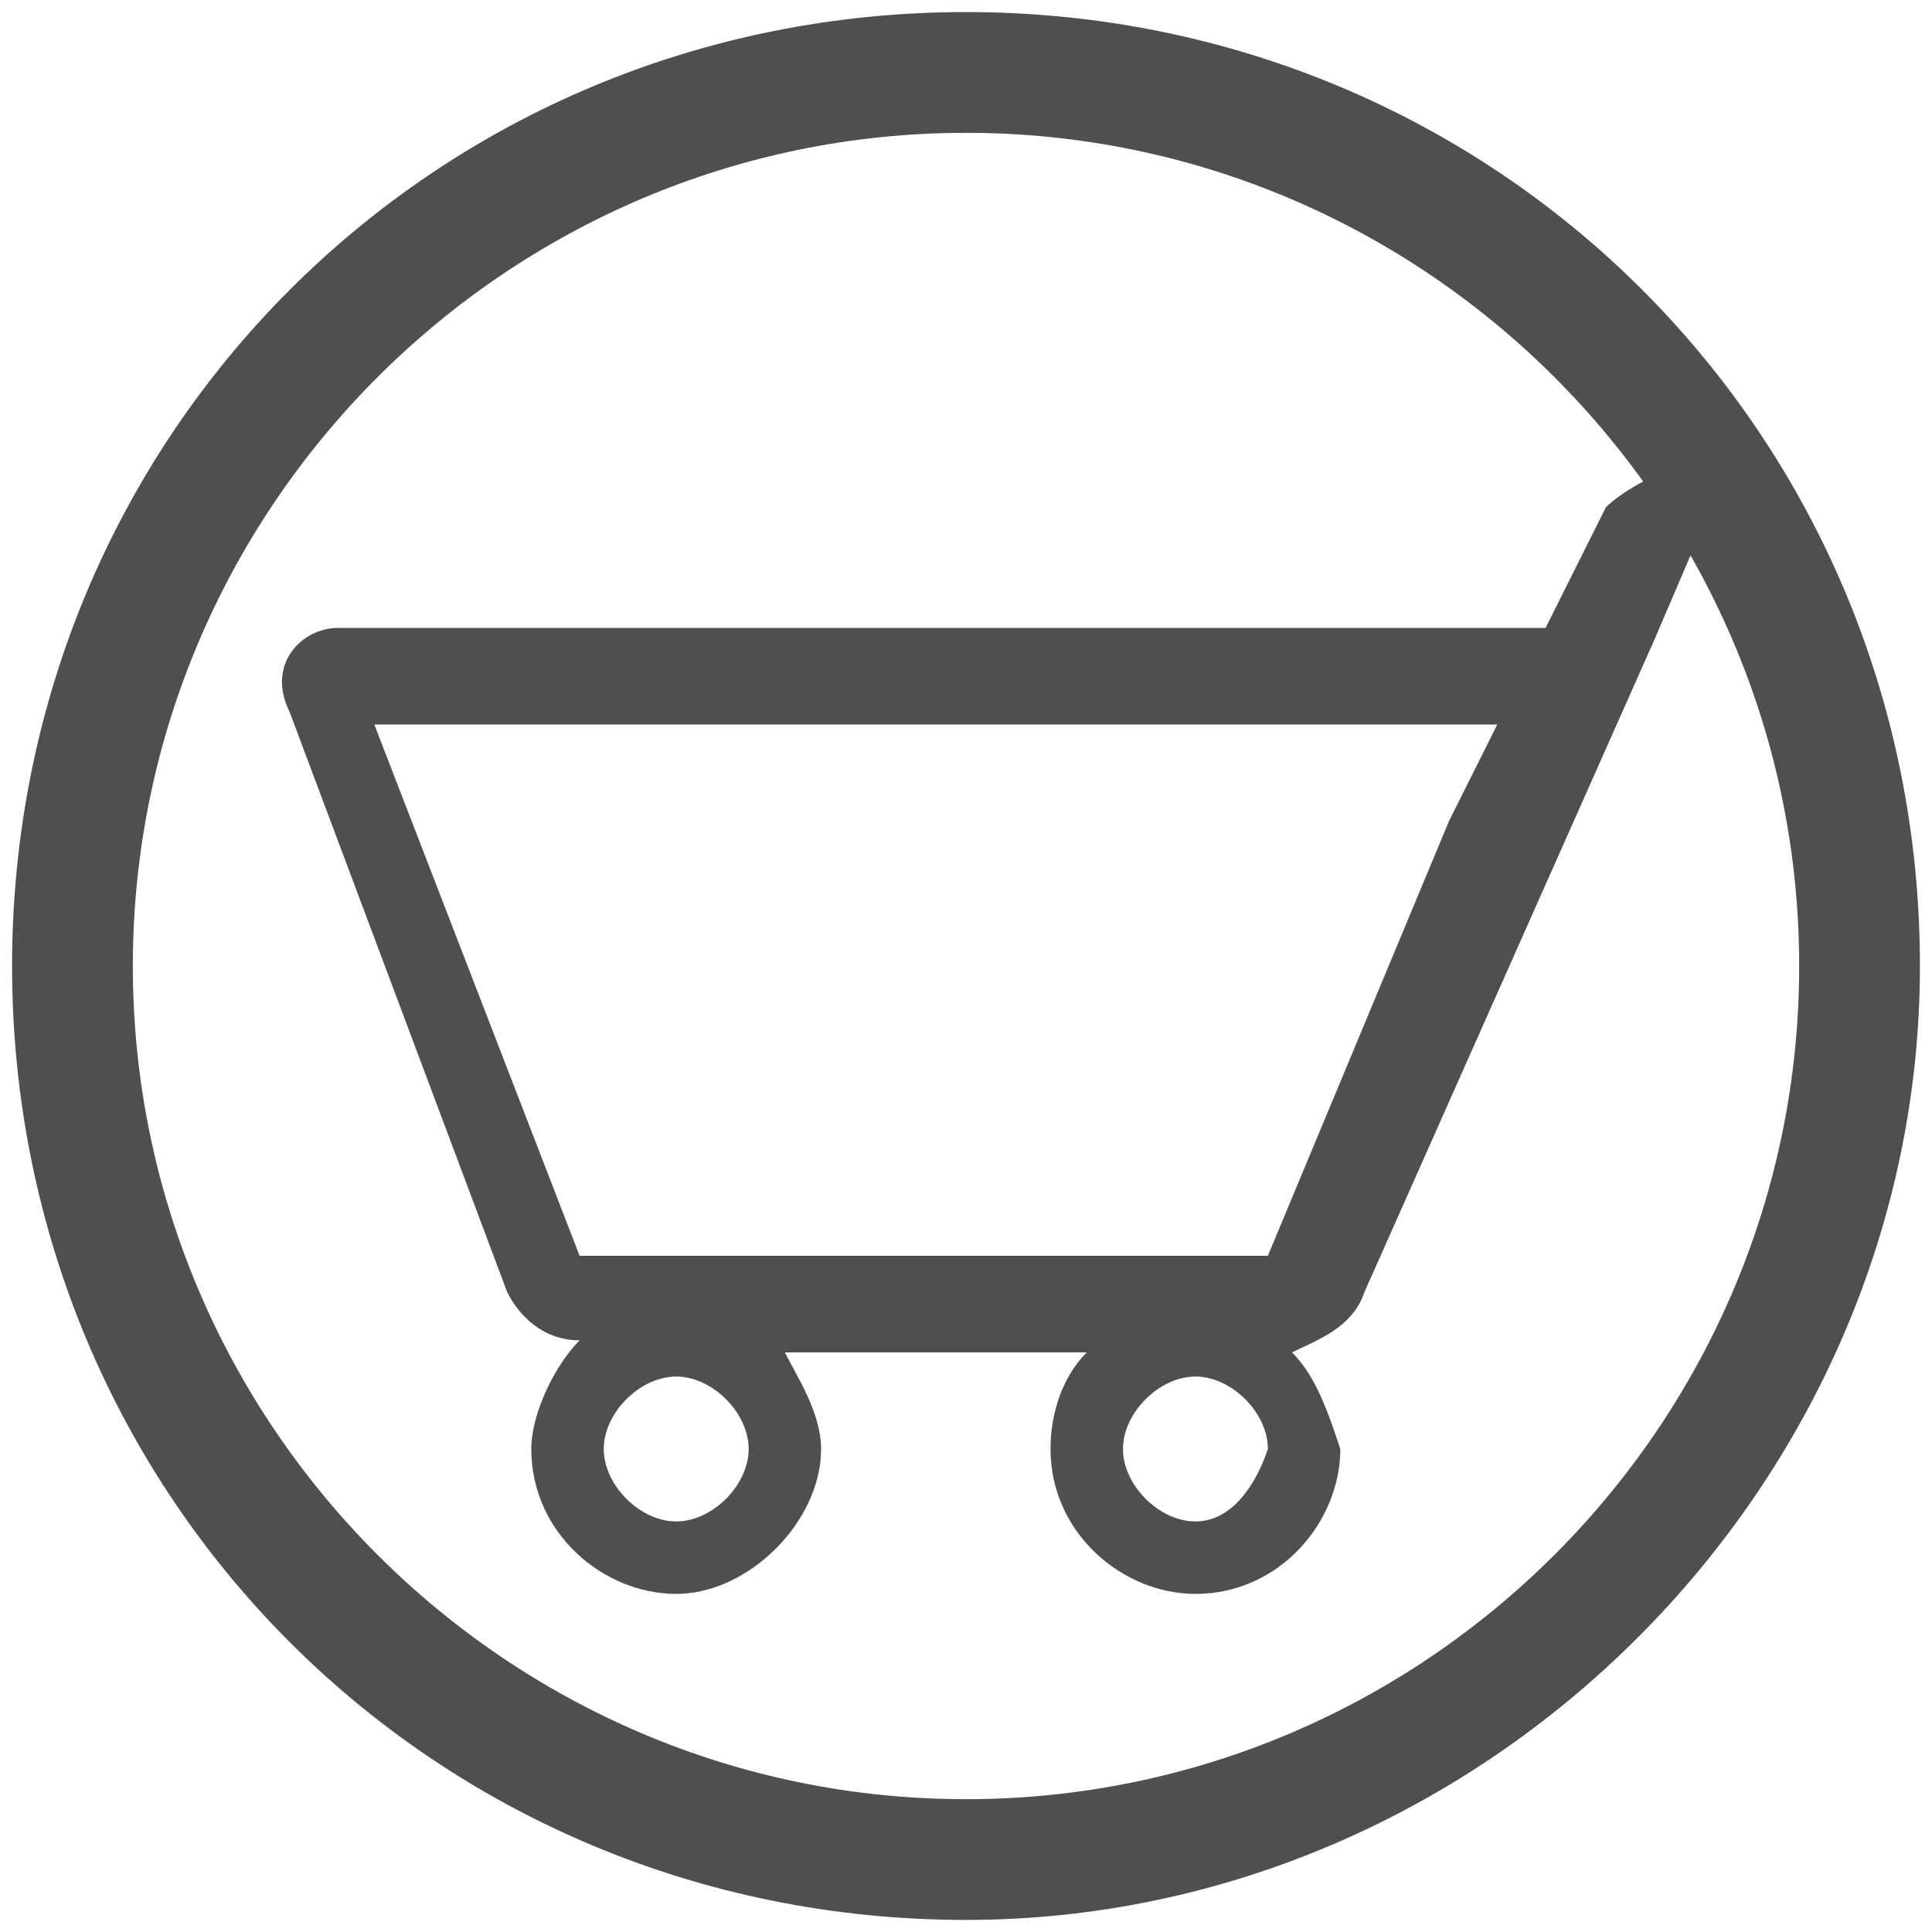 <?xml version="1.0" encoding="utf-8"?>
<!-- Generator: Adobe Illustrator 22.0.0, SVG Export Plug-In . SVG Version: 6.00 Build 0)  -->
<svg version="1.1" id="Vrstva_1" xmlns="http://www.w3.org/2000/svg" xmlns:xlink="http://www.w3.org/1999/xlink" x="0px" y="0px"
	 viewBox="0 0 16 16" style="enable-background:new 0 0 16 16;" xml:space="preserve">
<style type="text/css">
	.st0{fill:#4F4F4F;}
</style>
<g>
	<path class="st0" d="M8,15.9c-4.4,0-7.9-3.5-7.9-7.9S3.6,0.1,8,0.1s7.9,3.5,7.9,7.9C15.9,12.3,12.3,15.9,8,15.9z M8,1.1
		C4.2,1.1,1.1,4.2,1.1,8s3.1,6.9,6.9,6.9s6.9-3.1,6.9-6.9S11.8,1.1,8,1.1z"/>
</g>
<path class="st0" d="M14.5,3.9h-0.6c-0.2,0-0.5,0.2-0.6,0.3l-0.5,1h-1h-9c-0.3,0-0.6,0.3-0.4,0.7l1.8,4.8c0.1,0.2,0.3,0.4,0.6,0.4
	c-0.2,0.2-0.4,0.6-0.4,0.9c0,0.7,0.6,1.2,1.2,1.2s1.2-0.6,1.2-1.2c0-0.3-0.2-0.6-0.3-0.8H9c-0.2,0.2-0.3,0.5-0.3,0.8
	c0,0.7,0.6,1.2,1.2,1.2c0.7,0,1.2-0.6,1.2-1.2c-0.1-0.3-0.2-0.6-0.4-0.8c0.2-0.1,0.5-0.2,0.6-0.5l2.4-5.4L14,4.6h0.8L14.5,3.9z
	 M5.6,12.6C5.3,12.6,5,12.3,5,12s0.3-0.6,0.6-0.6c0.3,0,0.6,0.3,0.6,0.6S5.9,12.6,5.6,12.6z M9.9,12.6c-0.3,0-0.6-0.3-0.6-0.6
	s0.3-0.6,0.6-0.6s0.6,0.3,0.6,0.6C10.4,12.3,10.2,12.6,9.9,12.6z M12,6.8l-1.5,3.6H4.9H4.8L3.1,6h9.2h0.1L12,6.8z"/>
</svg>
